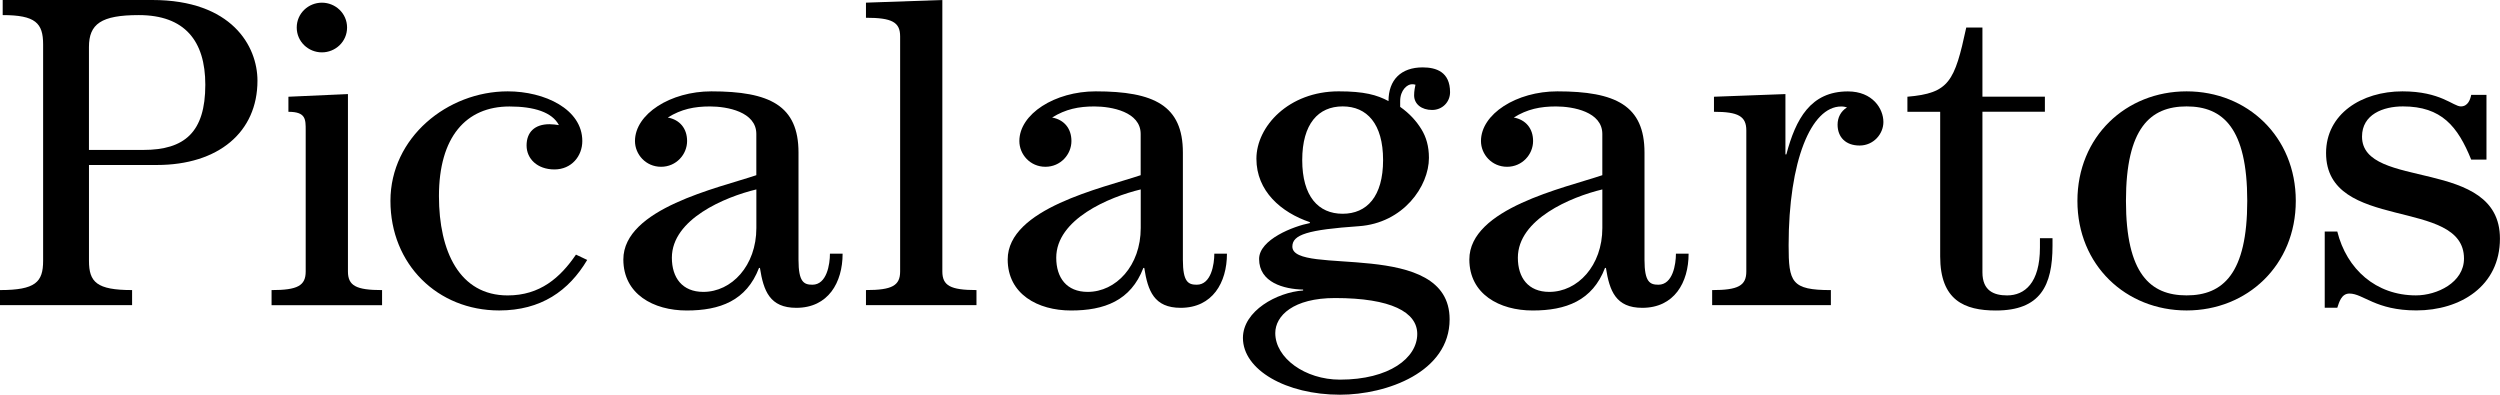 <svg xmlns="http://www.w3.org/2000/svg" width="209" height="33" viewBox="0 0 209 33" fill="none"><g clip-path="url(#clip0_8510_9757)"><path d="M0 24.25C2.969 24.25 3.605 23.583 3.605 21.803V3.709C3.605 1.93 2.966 1.262 0.225 1.262V0H12.733C19.38 0 21.524 3.856 21.524 6.748C21.524 11.049 18.256 13.793 13.111 13.793H7.438V21.803C7.438 23.583 8.078 24.25 11.043 24.25V25.51H0V24.25ZM11.981 12.534C15.437 12.534 17.164 11.052 17.164 7.084C17.164 3.414 15.437 1.262 11.604 1.262C8.449 1.262 7.436 2.005 7.436 3.931V12.534H11.981Z" fill="black"></path><path d="M22.703 25.512V24.252C24.88 24.252 25.556 23.882 25.556 22.695V10.904C25.556 9.964 25.57 9.347 24.111 9.347V8.087L29.088 7.865V22.695C29.088 23.882 29.764 24.252 31.941 24.252V25.512H22.7H22.703ZM29.015 2.301C29.015 3.489 28.037 4.378 26.911 4.378C25.784 4.378 24.807 3.489 24.807 2.301C24.807 1.114 25.784 0.224 26.911 0.224C28.037 0.224 29.015 1.114 29.015 2.301Z" fill="black"></path><path d="M49.092 21.728C47.551 24.322 45.222 25.954 41.729 25.954C36.584 25.954 32.641 22.098 32.641 16.795C32.641 11.493 37.412 7.637 42.445 7.637C45.526 7.637 48.681 9.119 48.681 11.791C48.681 13.05 47.779 14.165 46.351 14.165C44.923 14.165 44.022 13.275 44.022 12.163C44.022 11.051 44.698 10.384 45.937 10.384C46.199 10.384 46.464 10.42 46.726 10.459C46.163 9.383 44.659 8.902 42.594 8.902C38.95 8.902 36.696 11.46 36.696 16.392C36.696 21.027 38.423 24.697 42.442 24.697C45.146 24.697 46.836 23.215 48.151 21.286L49.089 21.73L49.092 21.728Z" fill="black"></path><path d="M70.442 21.21C70.442 23.621 69.239 25.734 66.572 25.734C64.356 25.734 63.832 24.325 63.53 22.398H63.454C62.404 25.142 60.187 25.957 57.407 25.957C54.627 25.957 52.112 24.586 52.112 21.692C52.112 17.427 60.038 15.722 63.229 14.646V11.198C63.229 9.344 60.787 8.899 59.359 8.899C58.044 8.899 56.954 9.122 55.827 9.825C56.841 10.011 57.441 10.751 57.441 11.791C57.441 12.903 56.54 13.943 55.264 13.943C53.988 13.943 53.084 12.906 53.084 11.791C53.084 9.53 56.053 7.637 59.469 7.637C64.353 7.637 66.755 8.824 66.755 12.753V21.725C66.755 23.579 67.206 23.802 67.918 23.802C69.121 23.802 69.383 22.098 69.383 21.208H70.433L70.442 21.21ZM63.229 15.836C60.601 16.467 56.168 18.322 56.168 21.547C56.168 23.215 57.033 24.402 58.799 24.402C61.164 24.402 63.232 22.214 63.232 19.064V15.839L63.229 15.836Z" fill="black"></path><path d="M72.395 25.51V24.25C74.575 24.25 75.251 23.88 75.251 22.693V3.042C75.251 1.854 74.575 1.485 72.395 1.485V0.222L78.78 -0V22.693C78.78 23.88 79.456 24.25 81.633 24.25V25.51H72.393H72.395Z" fill="black"></path><path d="M102.573 21.21C102.573 23.621 101.37 25.734 98.703 25.734C96.486 25.734 95.96 24.325 95.661 22.398H95.585C94.535 25.142 92.318 25.957 89.538 25.957C86.758 25.957 84.243 24.586 84.243 21.692C84.243 17.427 92.169 15.722 95.36 14.646V11.198C95.36 9.344 92.918 8.899 91.49 8.899C90.175 8.899 89.085 9.122 87.958 9.825C88.972 10.011 89.572 10.751 89.572 11.791C89.572 12.903 88.671 13.943 87.395 13.943C86.119 13.943 85.218 12.906 85.218 11.791C85.218 9.53 88.186 7.637 91.603 7.637C96.486 7.637 98.889 8.824 98.889 12.753V21.725C98.889 23.579 99.34 23.802 100.052 23.802C101.255 23.802 101.517 22.098 101.517 21.208H102.567L102.573 21.21ZM95.363 15.836C92.732 16.467 88.302 18.322 88.302 21.547C88.302 23.215 89.166 24.402 90.932 24.402C93.298 24.402 95.365 22.214 95.365 19.064V15.839L95.363 15.836Z" fill="black"></path><path d="M108.942 24.209C107.328 24.173 105.261 23.617 105.261 21.651C105.261 20.019 108.154 18.907 109.506 18.649V18.573C107.1 17.759 105.036 15.977 105.036 13.271C105.036 10.566 107.74 7.636 111.911 7.636C114.051 7.636 115.105 7.933 116.079 8.45C116.079 6.671 117.13 5.634 118.932 5.634C120.059 5.634 121.225 6.004 121.225 7.711C121.225 8.525 120.586 9.193 119.721 9.193C118.856 9.193 118.22 8.712 118.22 7.969C118.22 7.599 118.296 7.266 118.332 7.08C118.22 7.043 118.107 7.043 118.031 7.043C117.656 7.043 117.054 7.524 117.054 8.453V8.934C117.842 9.49 118.406 10.121 118.82 10.789C119.234 11.456 119.459 12.234 119.459 13.199C119.459 15.573 117.318 18.649 113.601 18.91C109.32 19.207 108.041 19.613 108.041 20.614C108.041 23.136 121.188 19.872 121.188 26.695C121.188 31.107 115.93 32.998 112.023 32.998C107.517 32.998 103.909 30.921 103.909 28.252C103.909 25.989 106.762 24.432 108.942 24.284V24.209ZM112.021 31.738C116.152 31.738 118.482 29.92 118.482 27.918C118.482 26.1 116.305 24.916 111.609 24.916C108.117 24.916 106.613 26.398 106.613 27.846C106.613 29.923 109.092 31.738 112.023 31.738H112.021ZM108.866 13.383C108.866 16.424 110.218 17.87 112.246 17.87C114.274 17.87 115.626 16.424 115.626 13.383C115.626 10.341 114.274 8.895 112.246 8.895C110.218 8.895 108.866 10.341 108.866 13.383Z" fill="black"></path><path d="M141.167 21.21C141.167 23.621 139.964 25.734 137.297 25.734C135.08 25.734 134.556 24.325 134.255 22.398H134.179C133.128 25.142 130.912 25.957 128.132 25.957C125.352 25.957 122.837 24.586 122.837 21.692C122.837 17.427 130.762 15.722 133.954 14.646V11.198C133.954 9.344 131.512 8.899 130.084 8.899C128.768 8.899 127.678 9.122 126.552 9.825C127.566 10.011 128.166 10.751 128.166 11.791C128.166 12.903 127.264 13.943 125.989 13.943C124.713 13.943 123.809 12.906 123.809 11.791C123.809 9.53 126.777 7.637 130.194 7.637C135.077 7.637 137.48 8.824 137.48 12.753V21.725C137.48 23.579 137.93 23.802 138.643 23.802C139.846 23.802 140.108 22.098 140.108 21.208H141.158L141.167 21.21ZM133.954 15.836C131.326 16.467 126.893 18.322 126.893 21.547C126.893 23.215 127.757 24.402 129.523 24.402C131.889 24.402 133.956 22.214 133.956 19.064V15.839L133.954 15.836Z" fill="black"></path><path d="M153.053 25.511H143.136V24.252C145.313 24.252 145.992 23.882 145.992 22.695V10.903C145.992 9.716 145.316 9.346 143.288 9.346V8.087L149.262 7.865V12.908H149.338C150.126 9.941 151.366 7.642 154.483 7.642C156.551 7.642 157.452 9.088 157.452 10.2C157.452 11.201 156.627 12.166 155.461 12.166C154.295 12.166 153.622 11.462 153.622 10.422C153.622 9.83 153.883 9.31 154.41 8.977C154.258 8.941 154.148 8.902 153.923 8.902C151.405 8.902 149.529 13.461 149.529 20.507C149.529 23.585 149.754 24.252 153.061 24.252V25.511H153.053Z" fill="black"></path><path d="M165.731 2.3V8.084H170.953V9.343H165.731V22.767C165.731 24.324 166.709 24.696 167.796 24.696C169.26 24.696 170.539 23.659 170.539 20.692V19.914H171.59V20.545C171.59 23.881 170.576 25.958 166.858 25.958C164.23 25.958 162.199 25.105 162.199 21.435V9.346H159.459V8.086C162.951 7.789 163.402 6.827 164.379 2.303H165.731V2.3Z" fill="black"></path><path d="M191.928 16.795C191.928 22.172 187.873 25.954 182.8 25.954C177.728 25.954 173.672 22.172 173.672 16.795C173.672 11.418 177.728 7.637 182.8 7.637C187.873 7.637 191.928 11.418 191.928 16.795ZM187.87 16.795C187.87 10.715 185.842 8.896 182.8 8.896C179.758 8.896 177.73 10.715 177.73 16.795C177.73 22.876 179.758 24.694 182.8 24.694C185.842 24.694 187.87 22.876 187.87 16.795Z" fill="black"></path><path d="M194.347 25.734V19.356H195.397C196.186 22.506 198.628 24.694 201.971 24.694C203.737 24.694 205.99 23.618 205.99 21.616C205.99 16.462 194.459 19.428 194.459 12.792C194.459 9.527 197.428 7.637 200.844 7.637C204.038 7.637 205.089 8.896 205.728 8.896C206.328 8.896 206.517 8.304 206.593 7.932H207.869V13.345H206.593C205.466 10.565 204.114 8.896 200.884 8.896C199.23 8.896 197.465 9.564 197.465 11.418C197.465 15.942 208.995 13.086 208.995 19.945C208.995 23.913 205.689 25.951 202.008 25.951C198.591 25.951 197.574 24.541 196.411 24.541C195.735 24.541 195.547 25.284 195.397 25.729H194.347V25.734Z" fill="black"></path></g><defs><clipPath id="clip0_8510_9757"><rect width="209" height="33" fill="white"></rect></clipPath></defs></svg>